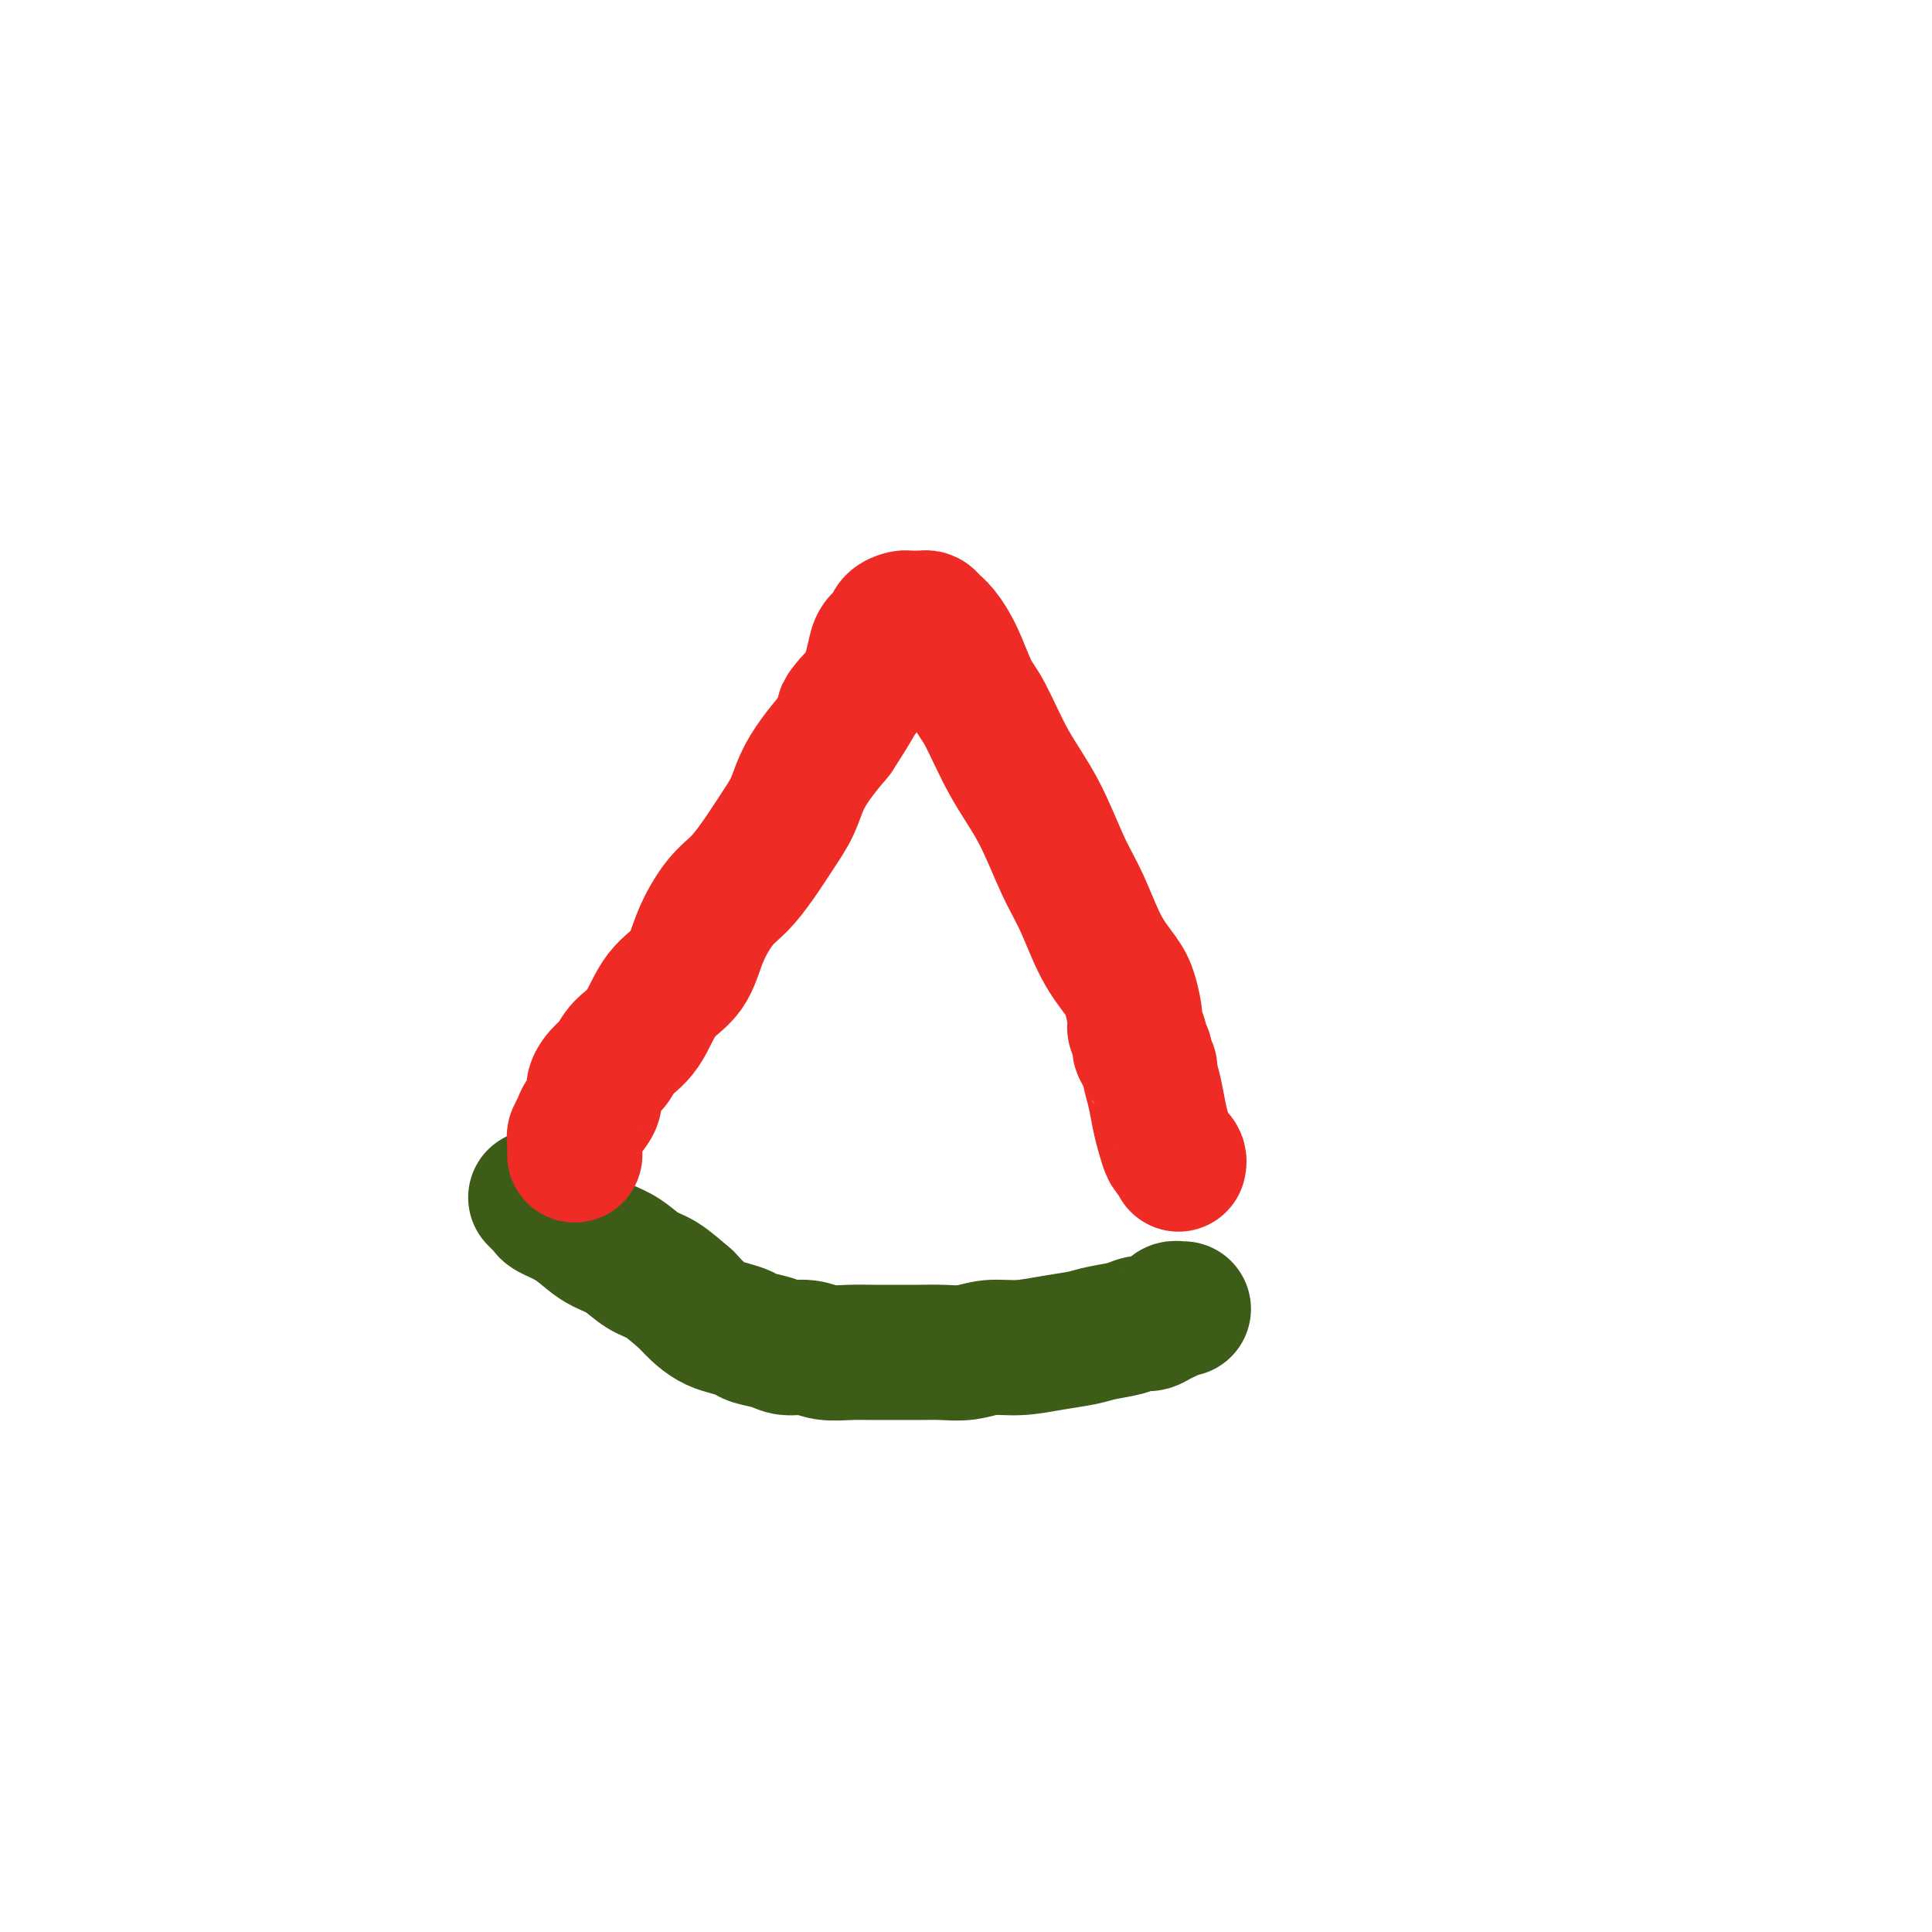 <svg viewBox='0 0 400 400' version='1.1' xmlns='http://www.w3.org/2000/svg' xmlns:xlink='http://www.w3.org/1999/xlink'><g fill='none' stroke='#3D5C18' stroke-width='28' stroke-linecap='round' stroke-linejoin='round'><path d='M245,271c-0.448,-0.007 -0.897,-0.013 -1,0c-0.103,0.013 0.138,0.046 0,0c-0.138,-0.046 -0.655,-0.171 -1,0c-0.345,0.171 -0.516,0.637 -1,1c-0.484,0.363 -1.280,0.622 -2,1c-0.720,0.378 -1.362,0.875 -2,1c-0.638,0.125 -1.270,-0.121 -2,0c-0.730,0.121 -1.558,0.611 -3,1c-1.442,0.389 -3.497,0.678 -5,1c-1.503,0.322 -2.452,0.679 -4,1c-1.548,0.321 -3.694,0.608 -6,1c-2.306,0.392 -4.772,0.890 -7,1c-2.228,0.110 -4.217,-0.167 -6,0c-1.783,0.167 -3.361,0.777 -5,1c-1.639,0.223 -3.340,0.060 -5,0c-1.660,-0.060 -3.280,-0.015 -5,0c-1.720,0.015 -3.541,0.000 -5,0c-1.459,-0.000 -2.558,0.015 -4,0c-1.442,-0.015 -3.227,-0.060 -5,0c-1.773,0.060 -3.532,0.223 -5,0c-1.468,-0.223 -2.643,-0.833 -4,-1c-1.357,-0.167 -2.894,0.110 -4,0c-1.106,-0.110 -1.780,-0.606 -3,-1c-1.220,-0.394 -2.987,-0.685 -4,-1c-1.013,-0.315 -1.271,-0.653 -2,-1c-0.729,-0.347 -1.927,-0.701 -3,-1c-1.073,-0.299 -2.020,-0.542 -3,-1c-0.980,-0.458 -1.994,-1.131 -3,-2c-1.006,-0.869 -2.003,-1.935 -3,-3'/><path d='M142,269c-1.868,-1.600 -3.538,-3.099 -5,-4c-1.462,-0.901 -2.714,-1.204 -4,-2c-1.286,-0.796 -2.604,-2.087 -4,-3c-1.396,-0.913 -2.871,-1.449 -4,-2c-1.129,-0.551 -1.913,-1.117 -3,-2c-1.087,-0.883 -2.477,-2.083 -4,-3c-1.523,-0.917 -3.179,-1.552 -4,-2c-0.821,-0.448 -0.808,-0.708 -1,-1c-0.192,-0.292 -0.587,-0.614 -1,-1c-0.413,-0.386 -0.842,-0.835 -1,-1c-0.158,-0.165 -0.045,-0.047 0,0c0.045,0.047 0.023,0.024 0,0'/></g>
<g fill='none' stroke='#EE2B24' stroke-width='28' stroke-linecap='round' stroke-linejoin='round'><path d='M119,239c-0.000,0.009 -0.000,0.018 0,0c0.000,-0.018 0.000,-0.064 0,0c-0.000,0.064 -0.001,0.239 0,0c0.001,-0.239 0.004,-0.893 0,-1c-0.004,-0.107 -0.013,0.334 0,0c0.013,-0.334 0.050,-1.443 0,-2c-0.050,-0.557 -0.187,-0.560 0,-1c0.187,-0.440 0.697,-1.315 1,-2c0.303,-0.685 0.399,-1.180 1,-2c0.601,-0.820 1.706,-1.966 2,-3c0.294,-1.034 -0.224,-1.957 0,-3c0.224,-1.043 1.191,-2.208 2,-3c0.809,-0.792 1.459,-1.213 2,-2c0.541,-0.787 0.972,-1.940 2,-3c1.028,-1.060 2.651,-2.027 4,-4c1.349,-1.973 2.422,-4.953 4,-7c1.578,-2.047 3.660,-3.161 5,-5c1.340,-1.839 1.937,-4.402 3,-7c1.063,-2.598 2.592,-5.229 4,-7c1.408,-1.771 2.694,-2.682 4,-4c1.306,-1.318 2.631,-3.044 4,-5c1.369,-1.956 2.781,-4.143 4,-6c1.219,-1.857 2.244,-3.384 3,-5c0.756,-1.616 1.242,-3.320 2,-5c0.758,-1.680 1.788,-3.337 3,-5c1.212,-1.663 2.606,-3.331 4,-5'/><path d='M173,152c8.035,-12.294 3.121,-6.530 2,-5c-1.121,1.530 1.549,-1.175 3,-3c1.451,-1.825 1.683,-2.769 2,-4c0.317,-1.231 0.719,-2.750 1,-4c0.281,-1.250 0.443,-2.230 1,-3c0.557,-0.770 1.511,-1.331 2,-2c0.489,-0.669 0.513,-1.447 1,-2c0.487,-0.553 1.436,-0.880 2,-1c0.564,-0.120 0.742,-0.032 1,0c0.258,0.032 0.594,0.008 1,0c0.406,-0.008 0.882,0.001 1,0c0.118,-0.001 -0.121,-0.010 0,0c0.121,0.010 0.601,0.040 1,0c0.399,-0.040 0.715,-0.149 1,0c0.285,0.149 0.539,0.555 1,1c0.461,0.445 1.128,0.930 2,2c0.872,1.070 1.947,2.724 3,5c1.053,2.276 2.084,5.174 3,7c0.916,1.826 1.718,2.581 3,5c1.282,2.419 3.045,6.501 5,10c1.955,3.499 4.103,6.414 6,10c1.897,3.586 3.544,7.843 5,11c1.456,3.157 2.720,5.213 4,8c1.280,2.787 2.577,6.304 4,9c1.423,2.696 2.974,4.570 4,6c1.026,1.430 1.528,2.414 2,4c0.472,1.586 0.914,3.773 1,5c0.086,1.227 -0.183,1.494 0,2c0.183,0.506 0.819,1.252 1,2c0.181,0.748 -0.091,1.500 0,2c0.091,0.500 0.546,0.750 1,1'/><path d='M237,218c0.400,1.965 -0.100,0.878 0,1c0.100,0.122 0.800,1.453 1,2c0.200,0.547 -0.101,0.311 0,1c0.101,0.689 0.604,2.303 1,4c0.396,1.697 0.684,3.477 1,5c0.316,1.523 0.659,2.790 1,4c0.341,1.210 0.680,2.363 1,3c0.320,0.637 0.622,0.758 1,1c0.378,0.242 0.833,0.604 1,1c0.167,0.396 0.048,0.828 0,1c-0.048,0.172 -0.024,0.086 0,0'/></g>
</svg>